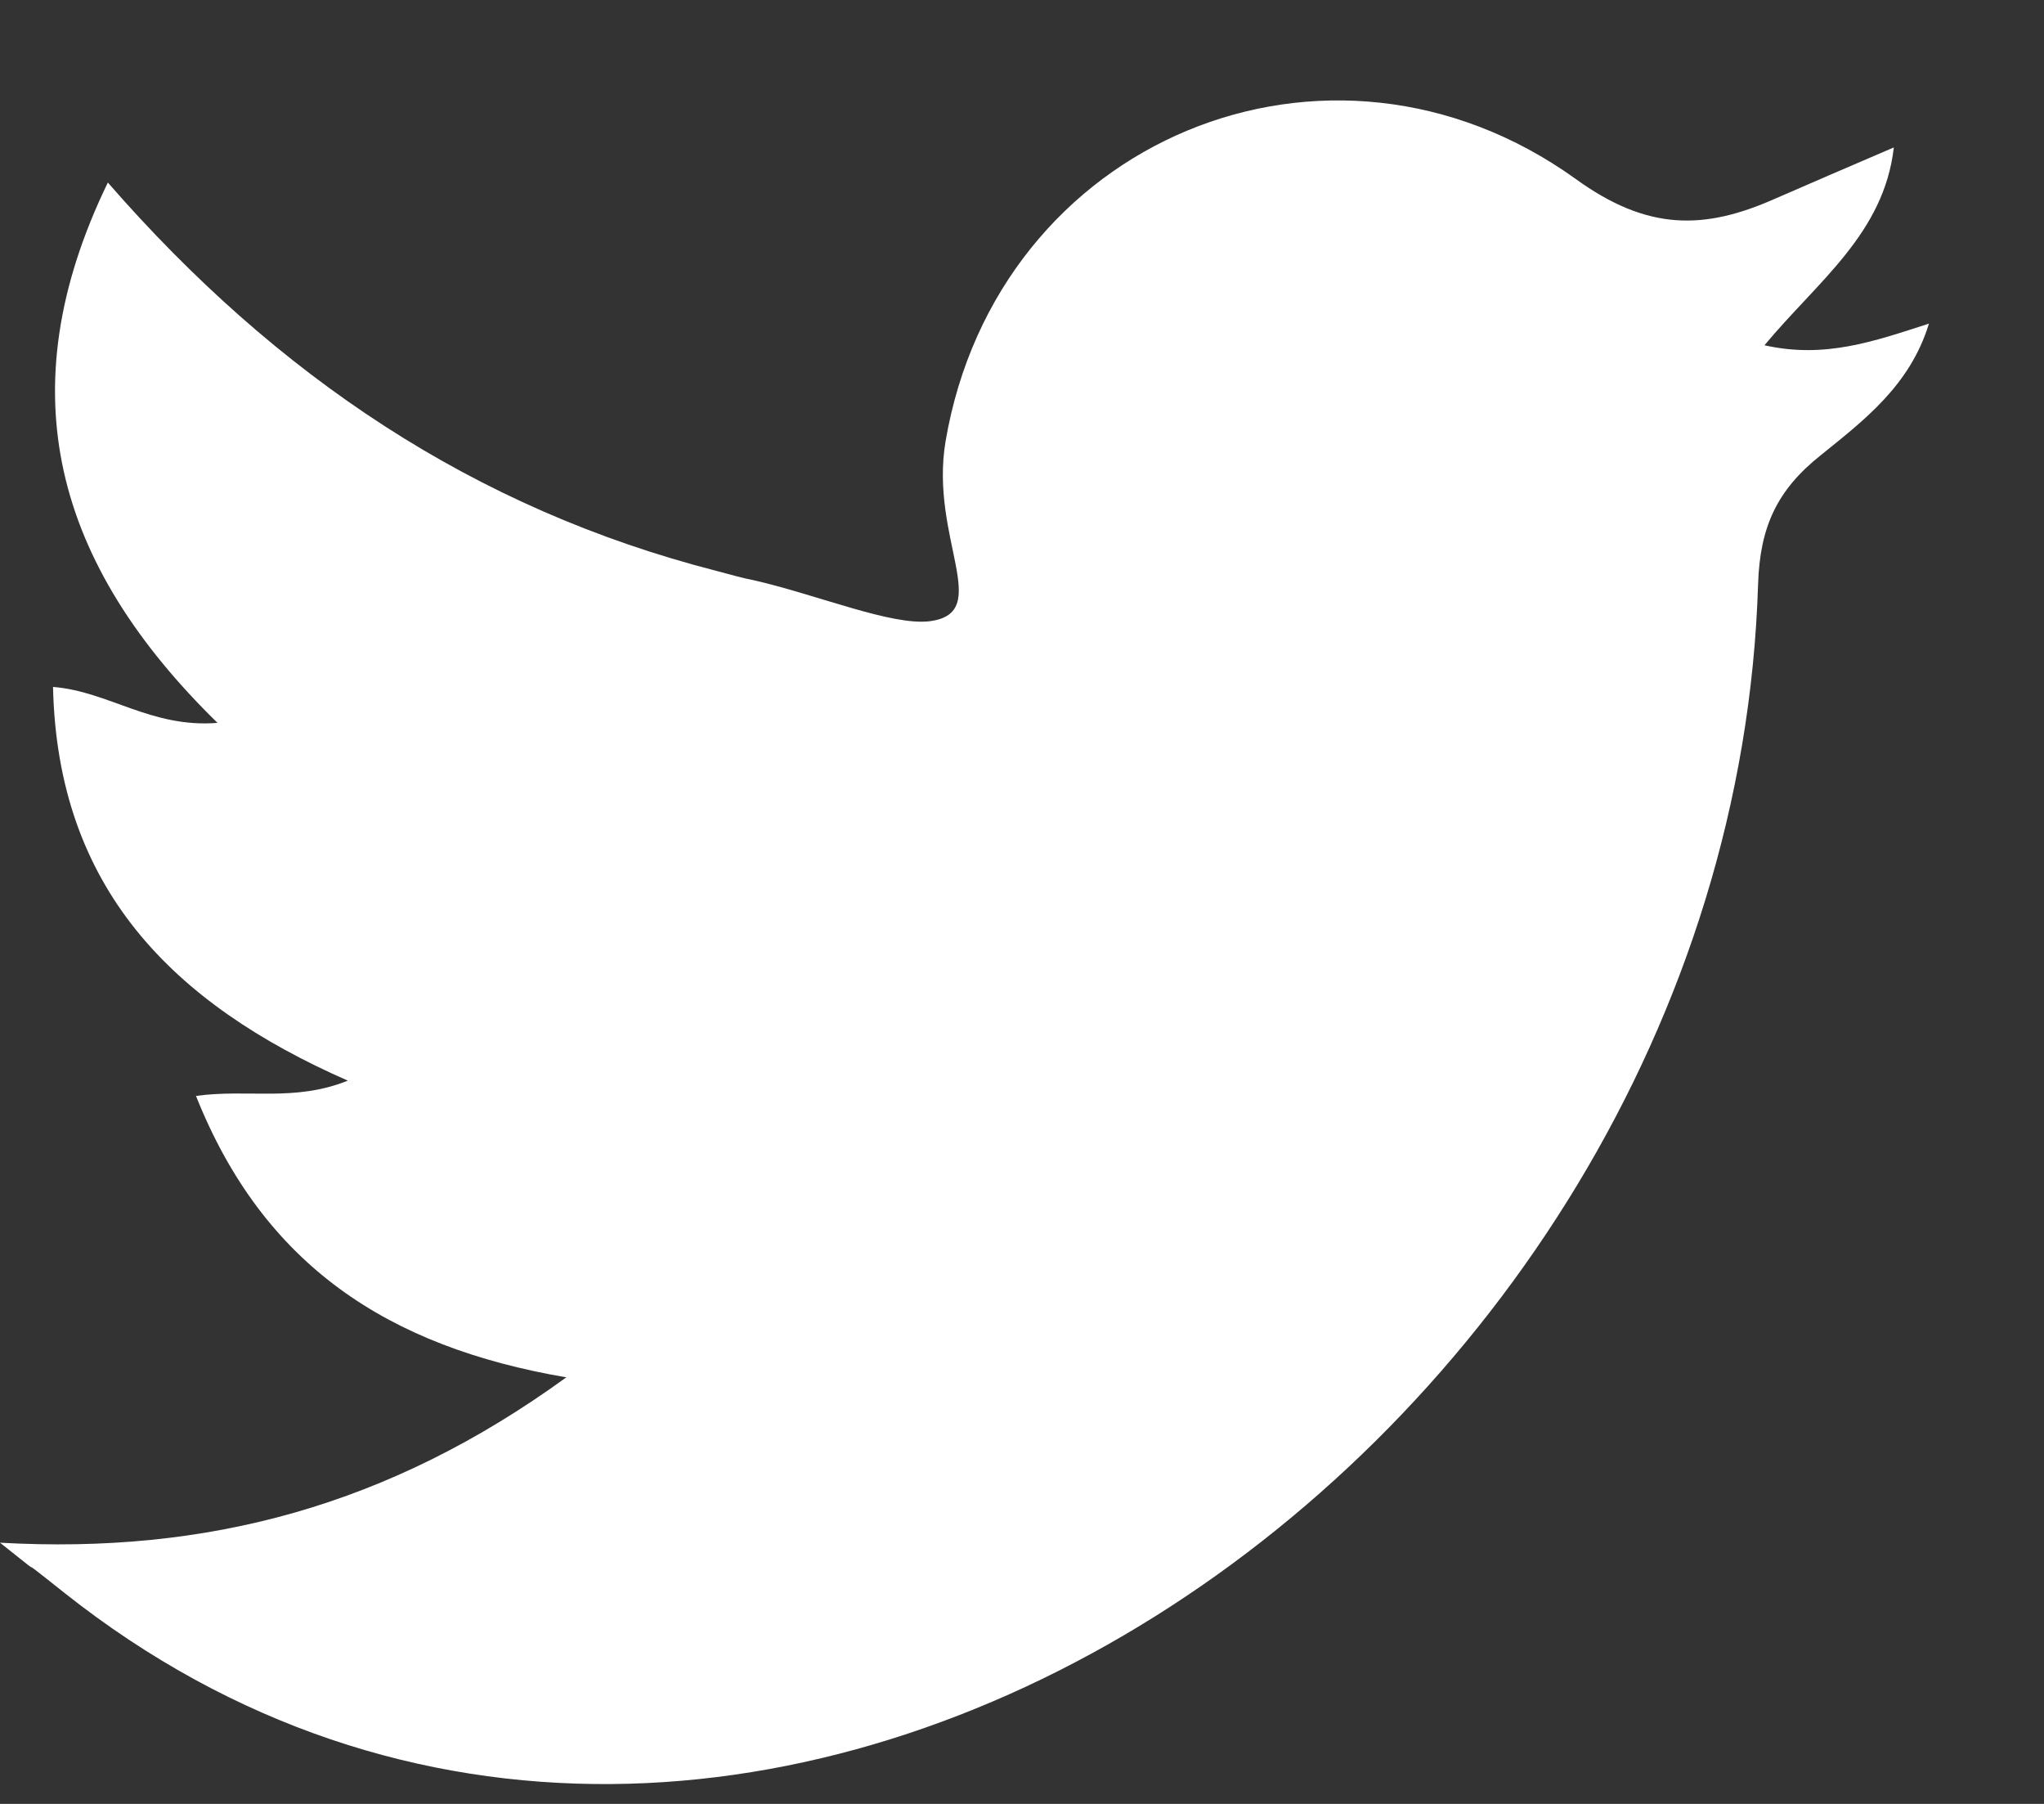 <svg width="17" height="15" viewBox="0 0 17 15" fill="none" xmlns="http://www.w3.org/2000/svg">
<rect x="0" y="0" width="17" height="15" fill="#333333" stroke="none"/>
<path d="M0 12.828C1.727 12.925 3.237 12.522 4.71 11.453C3.222 11.199 2.19 10.518 1.63 9.113C2.063 9.053 2.445 9.165 2.893 8.986C1.428 8.343 0.478 7.379 0.441 5.712C0.905 5.749 1.256 6.055 1.809 6.011C0.463 4.695 0.052 3.259 0.897 1.518C2.303 3.132 3.947 4.231 5.958 4.747C6.07 4.777 6.175 4.807 6.287 4.829C6.803 4.949 7.416 5.203 7.73 5.166C8.268 5.098 7.73 4.478 7.864 3.671C8.291 1.159 11.056 0.015 13.105 1.488C13.703 1.921 14.174 1.914 14.764 1.652C15.071 1.518 15.385 1.383 15.751 1.226C15.669 1.944 15.116 2.34 14.675 2.871C15.176 2.983 15.579 2.841 16.043 2.691C15.886 3.207 15.497 3.499 15.146 3.783C14.779 4.074 14.637 4.381 14.622 4.859C14.398 12.103 6.167 17.703 0.538 13.247C-0.007 12.813 0.523 13.247 0 12.828Z" fill="white"/>
</svg>

